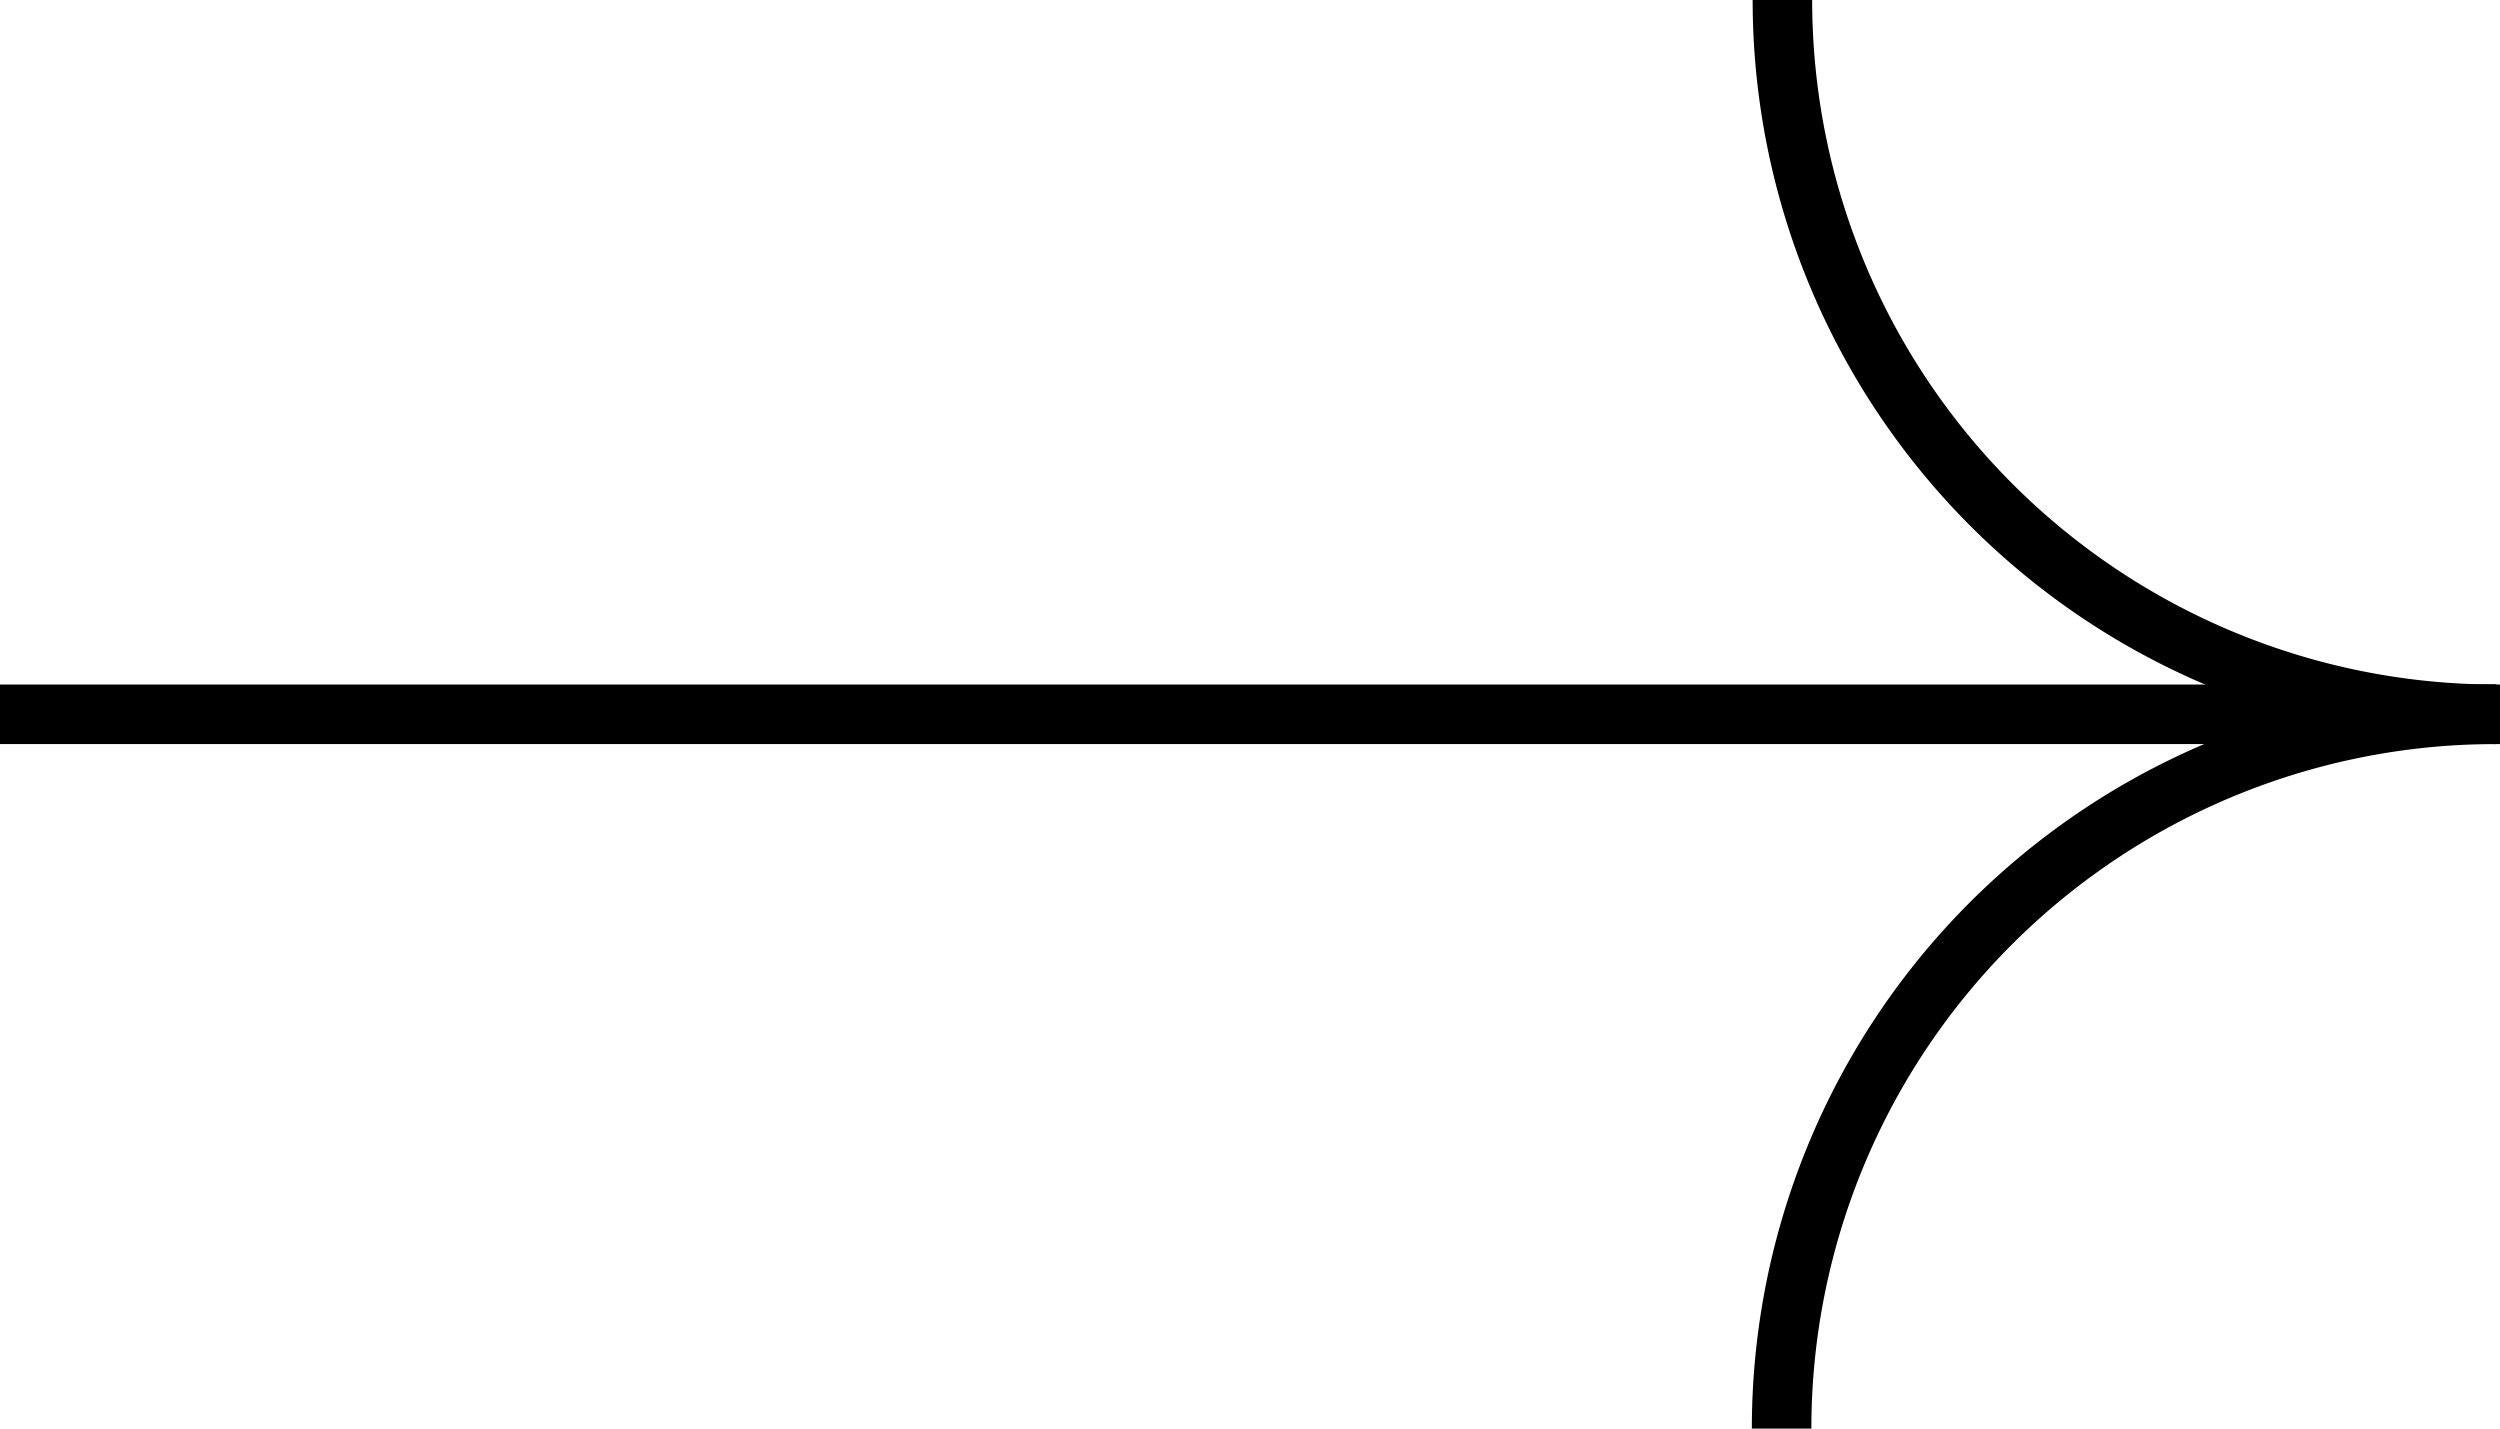 <svg xmlns="http://www.w3.org/2000/svg" width="84" height="48" viewBox="0 0 84 48">
  <g id="Group_688" data-name="Group 688" transform="translate(-734 240) rotate(-90)">
    <path id="Path_1650" data-name="Path 1650" d="M192,849h0a24,24,0,0,1,24,24h0" transform="translate(0 -55.138)" fill="none" stroke="#000" stroke-miterlimit="10" stroke-width="2"/>
    <path id="Path_1651" data-name="Path 1651" d="M237.022,873.051h0a24,24,0,0,1,24-24h0" transform="translate(-21.022 -55.162)" fill="none" stroke="#000" stroke-miterlimit="10" stroke-width="2"/>
    <line id="Line_116" data-name="Line 116" y1="84" transform="translate(216 734)" fill="none" stroke="#000" stroke-miterlimit="10" stroke-width="2"/>
  </g>
</svg>
